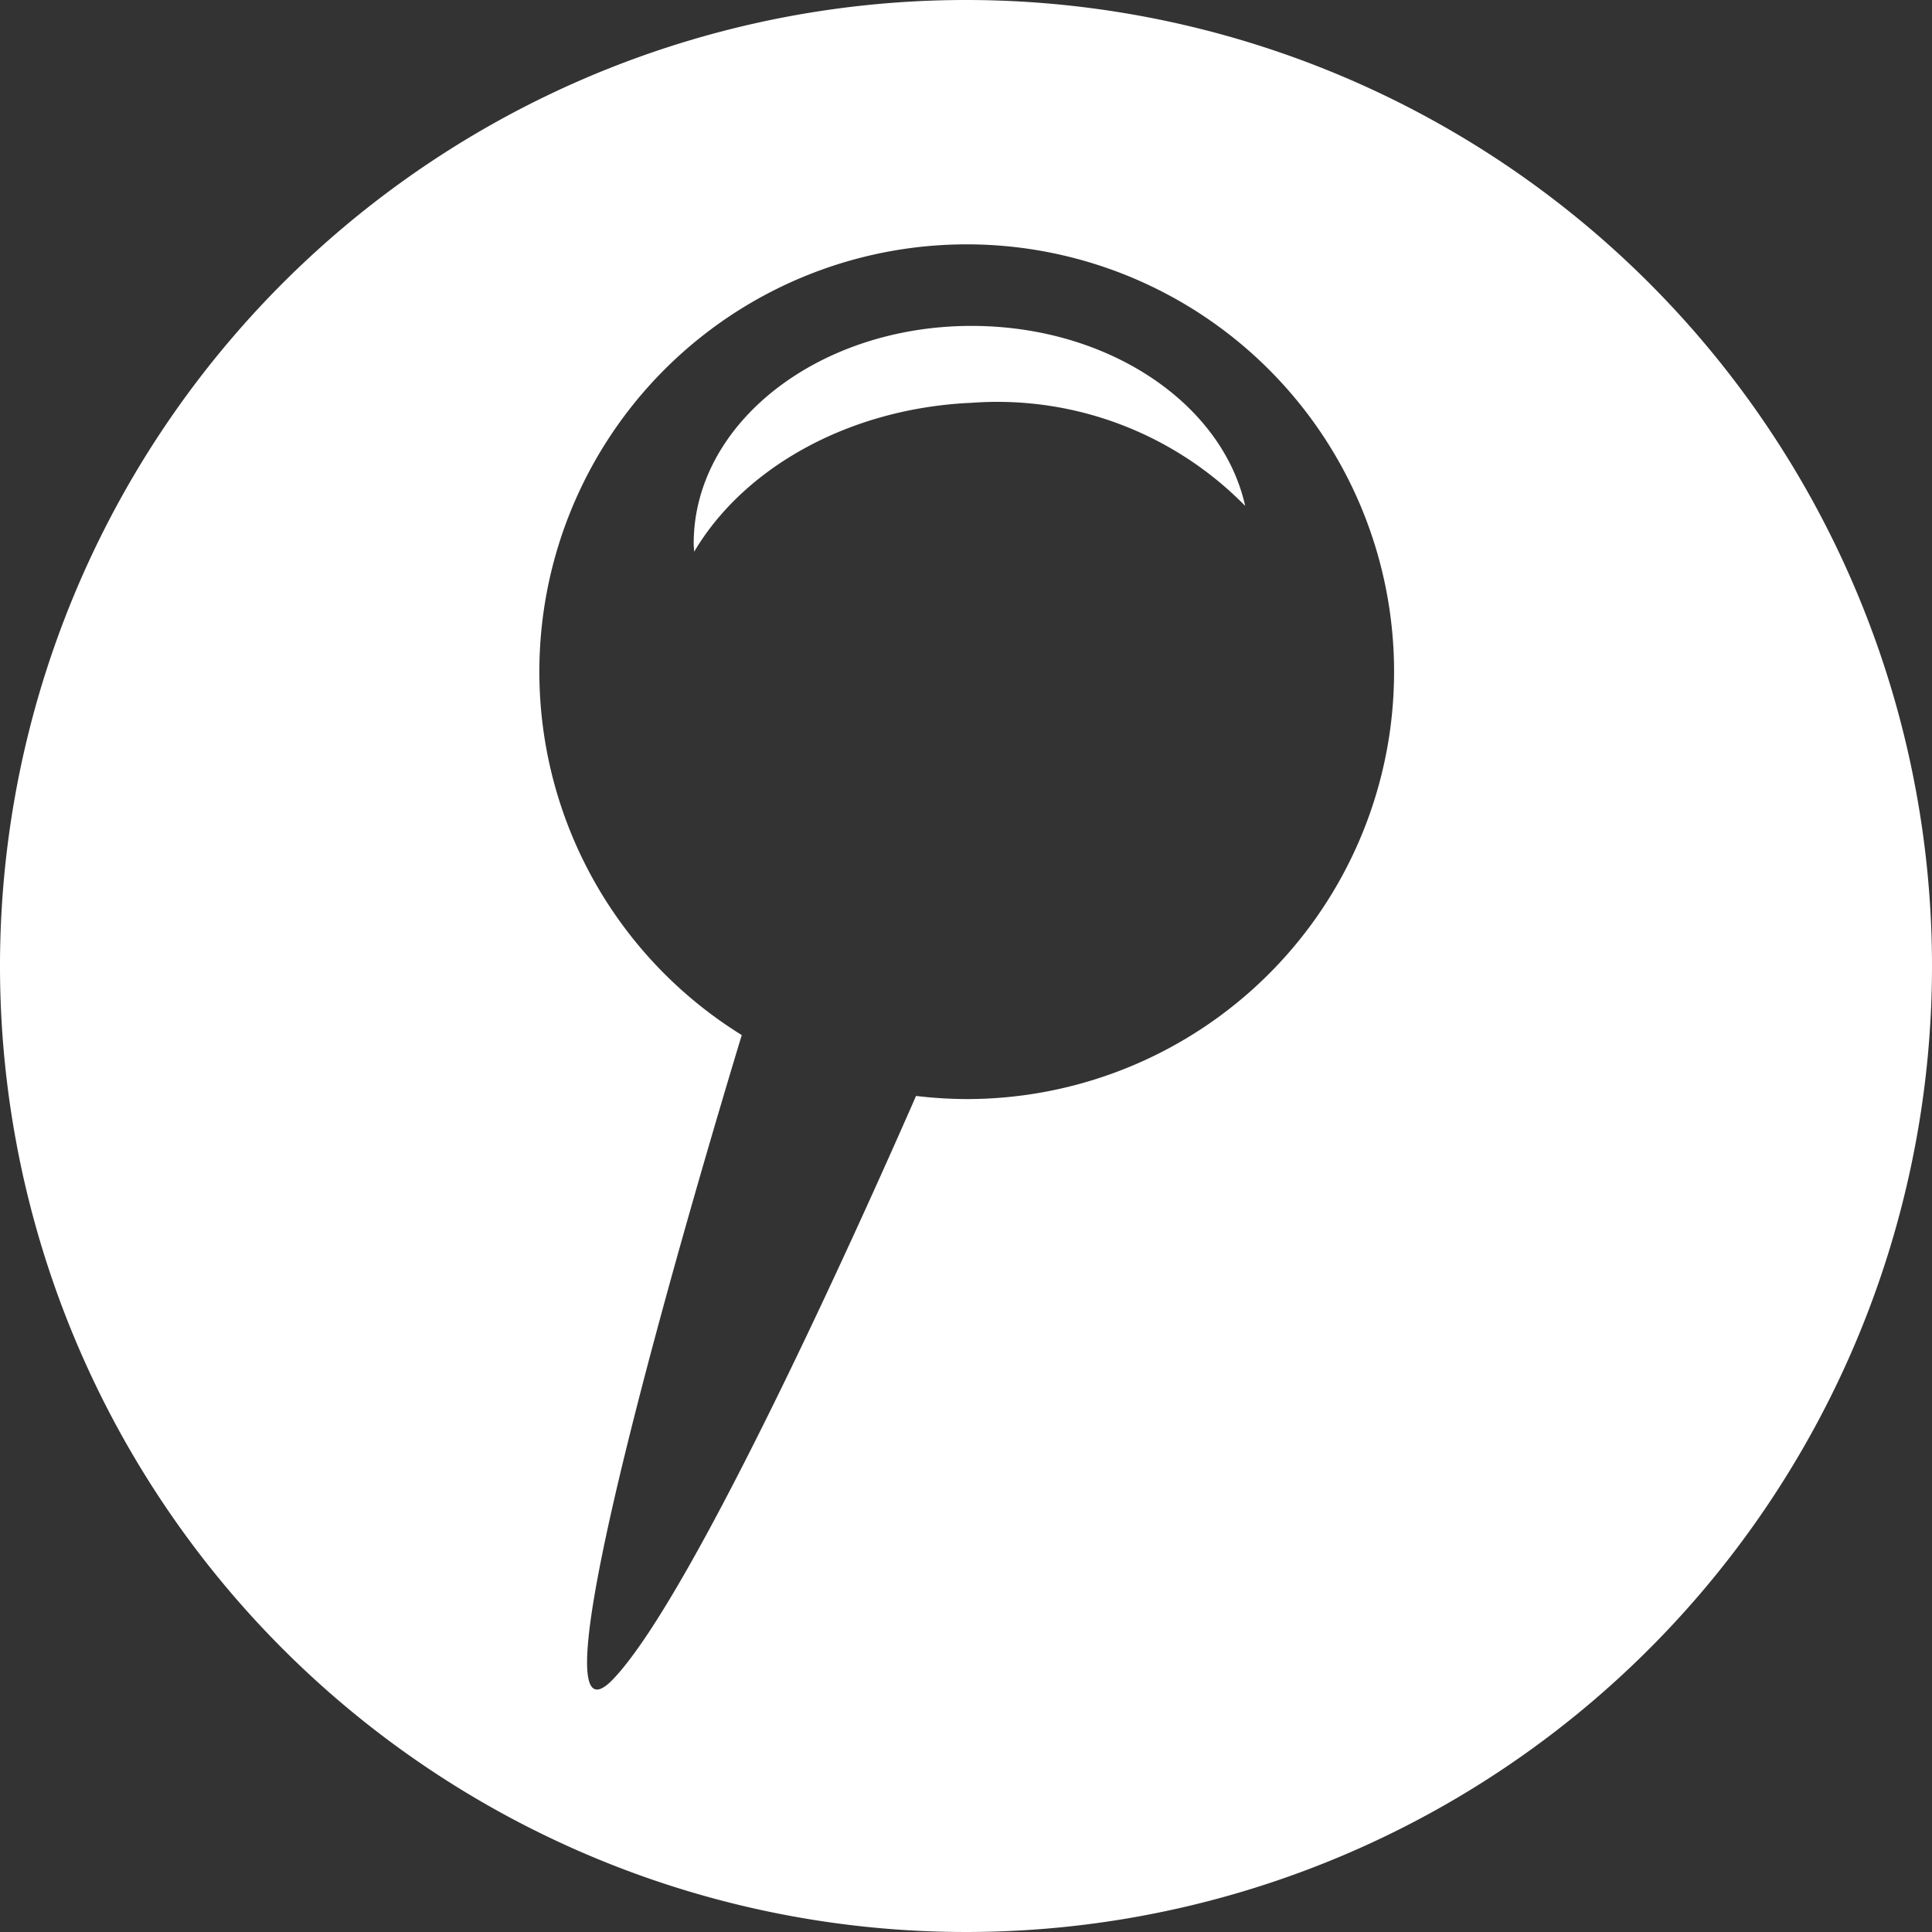 <svg id="Capa_1" data-name="Capa 1" xmlns="http://www.w3.org/2000/svg" viewBox="0 0 80 80">
  <rect x="0" y="0" width="80" height="80" fill="#333333" stroke="none"/>
  <defs>
    <style>
      .cls-1 {
        fill: #fff;
      }
    </style>
  </defs>
  <title>koestlin-footer-map</title>
  <g>
    <path class="cls-1" d="M49.102,22.37c-6.346,0-11.503,4.036-11.503,9.015,0,0.114.017,0.223,0.021,0.335,2.038-3.452,6.381-5.947,11.509-6.167a14.378,14.378,0,0,1,11.306,4.27C59.491,25.589,54.782,22.37,49.102,22.37Z" transform="translate(-8.875 -8.875)"/>
    <path class="cls-1" d="M48.875,8.875a40,40,0,1,0,40,40A40.001,40.001,0,0,0,48.875,8.875ZM48.867,54.385a17.867,17.867,0,0,1-2.06-.13c-1.903,4.346-9.149,20.612-12.548,24.155-3.824,3.982,3.661-21.172,5.331-26.675A17.696,17.696,0,1,1,48.867,54.385Z" transform="translate(-8.875 -8.875)"/>
  </g>
</svg>
